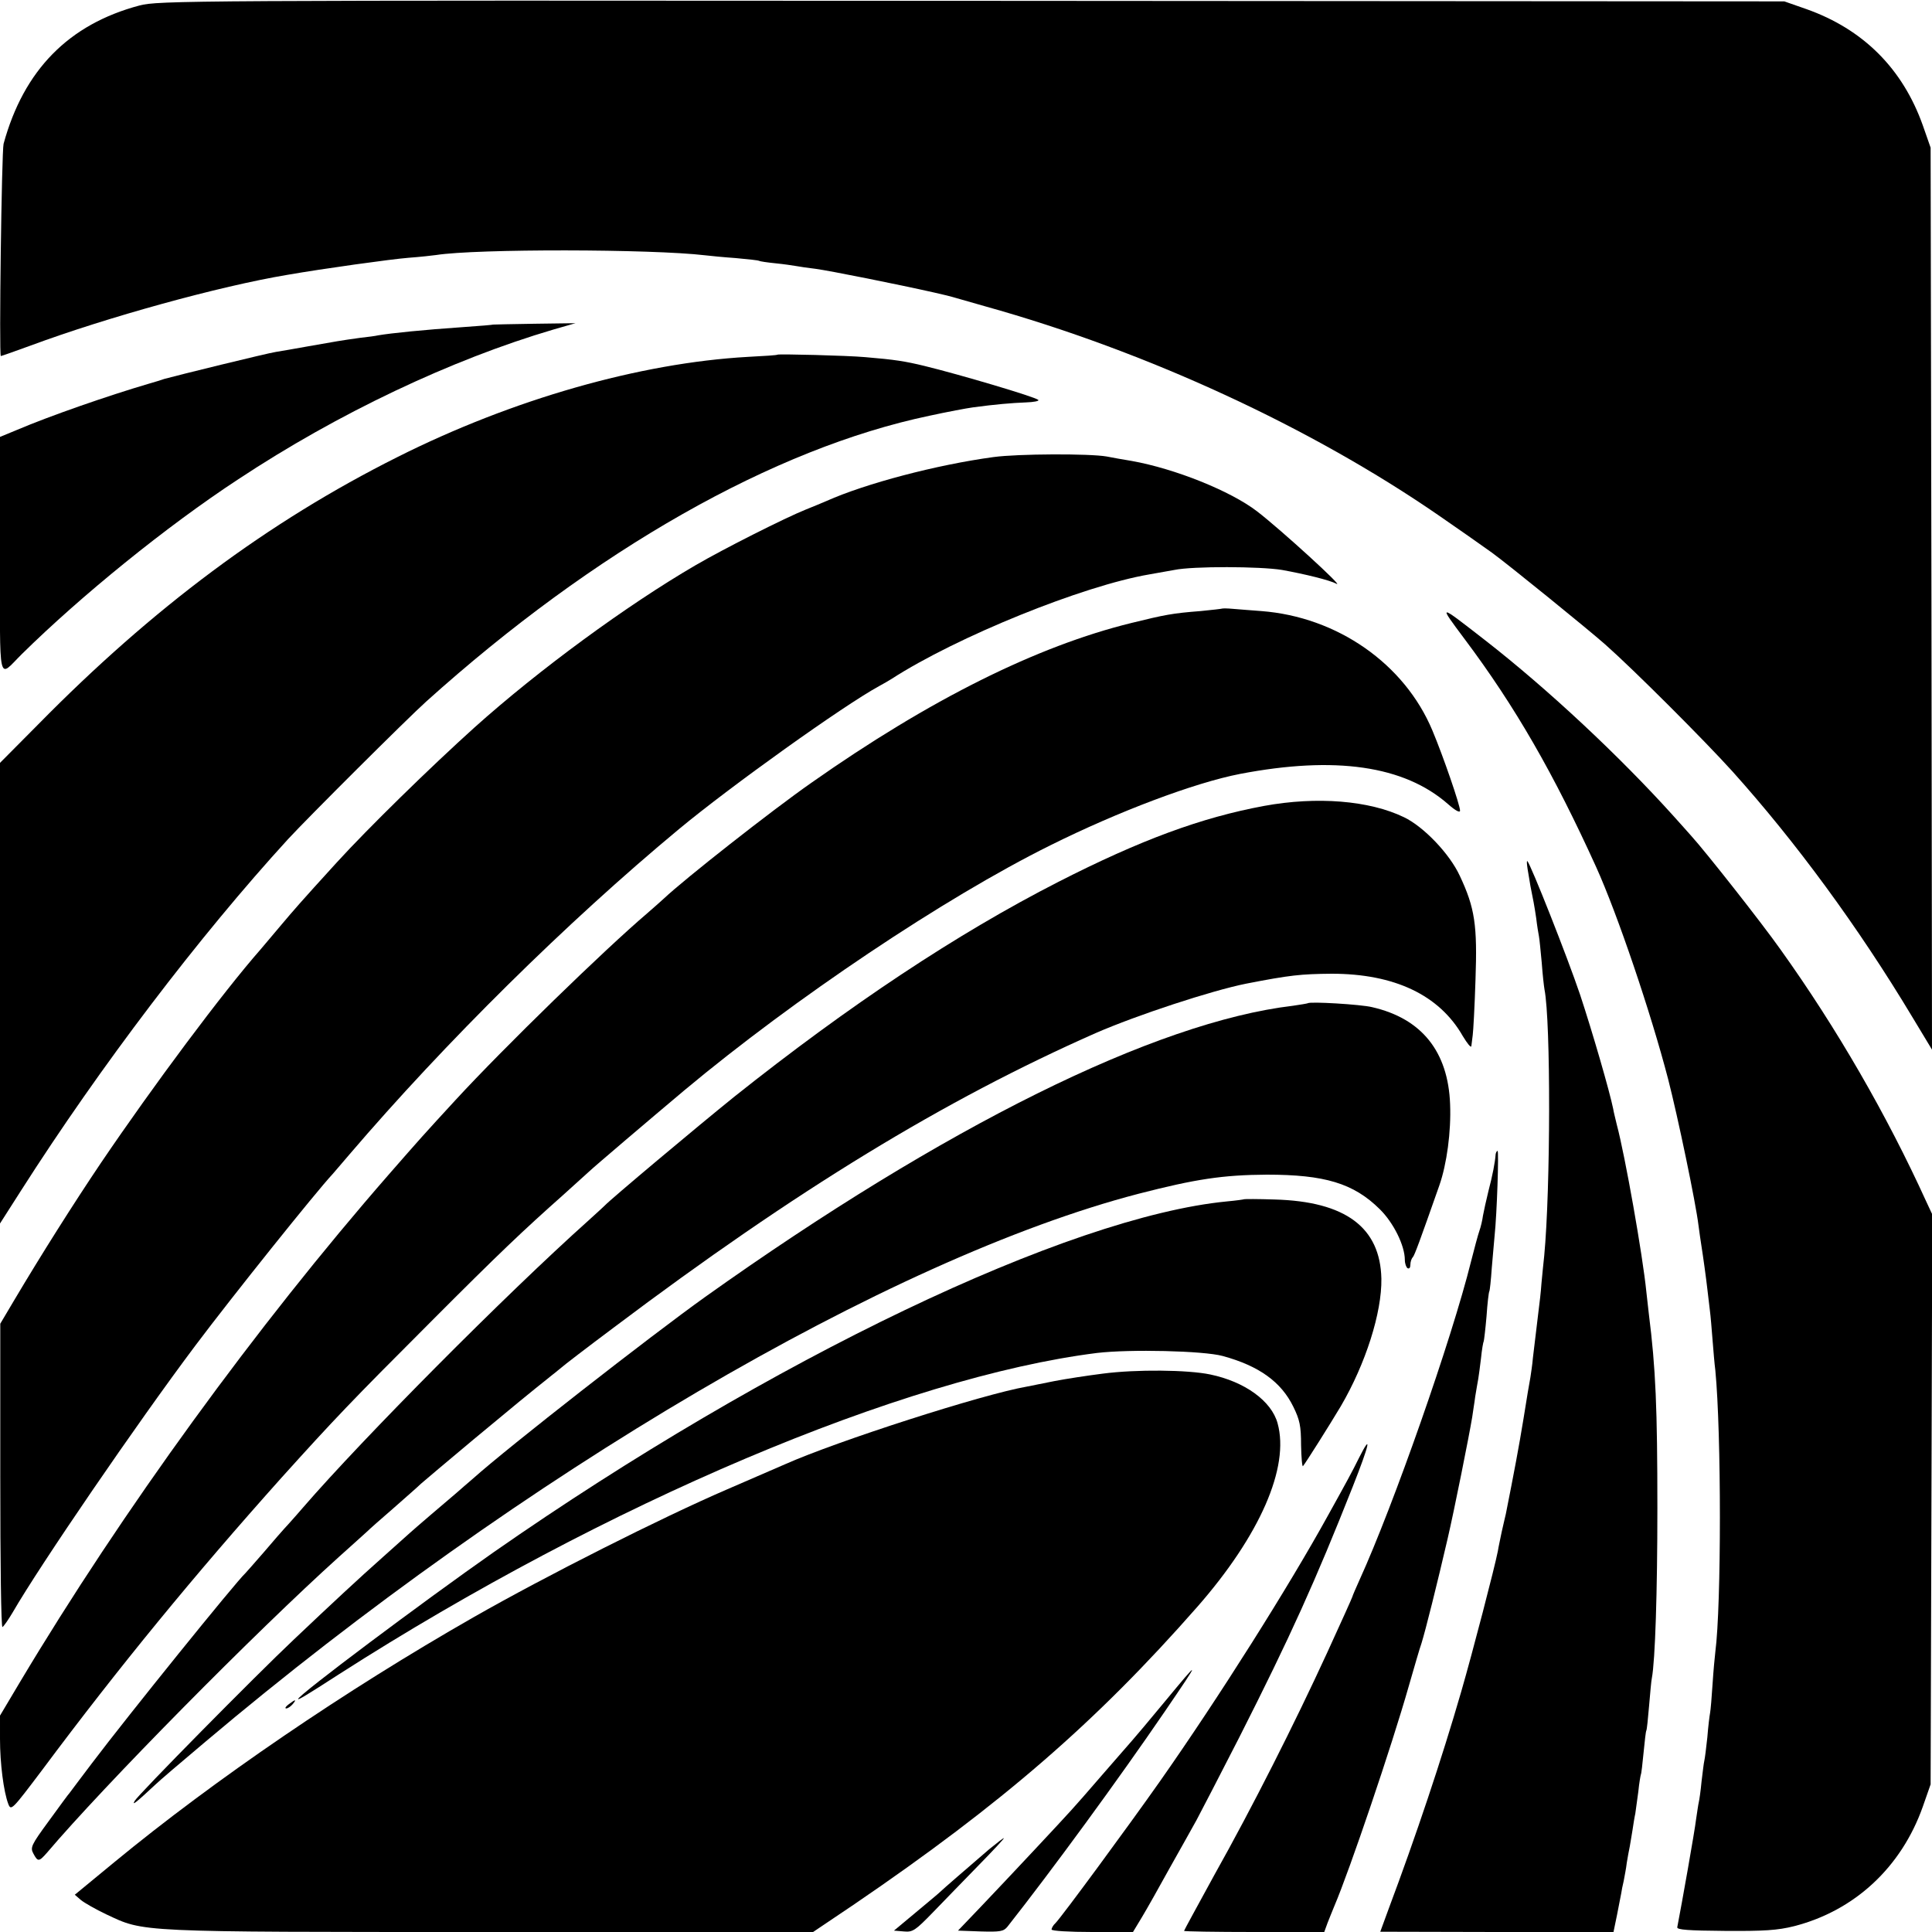 <?xml version="1.0" standalone="no"?>
<!DOCTYPE svg PUBLIC "-//W3C//DTD SVG 20010904//EN"
 "http://www.w3.org/TR/2001/REC-SVG-20010904/DTD/svg10.dtd">
<svg version="1.0" xmlns="http://www.w3.org/2000/svg"
 width="700pt" height="700pt" viewBox="0 0 700 700"
 preserveAspectRatio="xMidYMid meet">
<g transform="translate(0,700) scale(0.1,-0.1)"
fill="#000000" stroke="none">
<path d="M505 6980 c-256 -68 -419 -234 -492 -501 -7 -26 -17 -769 -10 -769 2
0 51 17 108 38 278 103 684 215 929 256 132 23 377 57 440 62 41 3 86 8 100
10 146 23 781 22 975 -1 17 -2 66 -7 110 -10 44 -4 82 -8 85 -10 3 -2 30 -6
60 -9 30 -3 64 -8 75 -10 11 -2 43 -7 70 -10 52 -7 297 -56 430 -86 28 -6 64
-15 80 -20 17 -5 64 -18 105 -30 584 -163 1180 -438 1645 -759 47 -32 168
-117 190 -133 58 -42 350 -279 411 -333 104 -92 359 -347 461 -460 229 -255
455 -562 653 -892 l70 -116 -2 1634 -3 1634 -28 80 c-73 206 -216 349 -422
422 l-80 28 -2945 2 c-2846 2 -2947 1 -3015 -17z"/>
<path d="M1787 5824 c-1 -1 -49 -5 -107 -9 -146 -10 -263 -22 -310 -30 -8 -2
-37 -6 -65 -9 -66 -9 -94 -14 -190 -31 -44 -8 -96 -17 -115 -20 -29 -4 -366
-87 -405 -98 -5 -2 -30 -10 -55 -17 -150 -44 -362 -118 -477 -167 l-63 -26 0
-430 c0 -484 -9 -444 79 -357 213 210 524 463 785 634 360 238 771 433 1141
542 l80 23 -148 -2 c-82 -1 -149 -3 -150 -3z"/>
<path d="M2817 5715 c-1 -2 -49 -5 -107 -8 -392 -22 -854 -154 -1270 -363
-469 -235 -886 -546 -1302 -969 l-138 -139 0 -835 0 -834 76 119 c287 450 646
922 968 1274 72 78 430 435 500 498 610 549 1260 918 1825 1036 64 14 134 27
156 30 81 11 141 16 192 18 29 1 49 5 45 9 -11 11 -285 92 -412 123 -70 17
-107 23 -215 32 -67 6 -313 12 -318 9z"/>
<path d="M3600 5344 c-207 -28 -464 -96 -605 -159 -16 -7 -50 -21 -75 -31 -75
-30 -299 -143 -400 -202 -249 -145 -568 -379 -800 -587 -160 -144 -387 -366
-500 -490 -135 -148 -156 -173 -200 -225 -25 -30 -59 -70 -76 -90 -137 -156
-389 -494 -578 -773 -101 -150 -216 -332 -314 -497 l-51 -86 0 -552 c0 -317 3
-551 8 -547 5 3 21 26 37 53 98 170 451 686 662 967 136 181 438 558 497 621
5 6 33 38 60 70 349 408 788 842 1195 1180 188 156 595 447 725 518 17 9 37
21 45 26 237 153 694 338 935 379 33 6 74 13 90 16 67 14 311 13 390 0 83 -15
173 -37 197 -50 33 -18 -200 195 -287 262 -96 74 -298 155 -455 183 -30 5 -71
12 -90 16 -62 11 -322 10 -410 -2z"/>
<path d="M4428 4795 c-2 -1 -37 -5 -78 -9 -102 -8 -128 -13 -250 -43 -343 -84
-732 -278 -1160 -579 -146 -102 -461 -350 -534 -419 -12 -11 -39 -35 -61 -54
-155 -132 -519 -486 -694 -676 -116 -126 -131 -143 -242 -270 -480 -550 -966
-1219 -1337 -1840 l-72 -121 0 -84 c0 -89 13 -191 30 -236 10 -26 14 -21 122
122 281 377 553 708 867 1059 193 214 255 279 536 560 256 257 341 337 485
465 40 36 82 74 94 85 20 19 221 190 346 295 399 333 942 697 1325 887 247
123 523 227 688 259 345 66 594 30 753 -109 27 -24 44 -33 44 -24 0 20 -61
197 -100 290 -101 242 -345 412 -620 433 -36 3 -82 6 -102 8 -21 2 -39 2 -40
1z"/>
<path d="M5307 4684 c183 -244 323 -488 476 -825 77 -170 198 -527 261 -769
35 -136 100 -447 110 -530 3 -25 8 -56 10 -70 7 -44 18 -124 22 -160 2 -19 6
-53 9 -76 3 -22 7 -72 10 -110 3 -38 7 -87 10 -109 22 -227 22 -852 0 -1020
-2 -16 -7 -69 -10 -116 -3 -47 -7 -95 -9 -105 -2 -10 -7 -50 -10 -89 -4 -38
-9 -77 -11 -85 -2 -8 -6 -42 -10 -75 -3 -33 -8 -67 -10 -75 -2 -8 -6 -37 -10
-63 -4 -37 -52 -308 -68 -390 -1 -9 41 -12 173 -13 141 -1 190 2 250 17 219
56 389 213 467 434 l28 80 3 1032 3 1033 -22 47 c-142 312 -324 628 -528 913
-70 99 -272 355 -322 410 -12 14 -43 48 -67 75 -193 214 -452 457 -682 636
-171 133 -170 133 -73 3z"/>
<path d="M4580 4080 c-227 -42 -447 -123 -745 -275 -368 -188 -758 -447 -1175
-779 -134 -108 -450 -373 -470 -395 -3 -3 -30 -28 -60 -55 -296 -265 -814
-786 -1032 -1038 -11 -13 -34 -39 -51 -58 -18 -19 -59 -66 -92 -105 -33 -38
-63 -72 -66 -75 -33 -30 -424 -514 -557 -690 -39 -52 -75 -99 -79 -105 -5 -5
-39 -52 -77 -104 -63 -86 -67 -95 -55 -117 16 -30 20 -30 49 3 206 243 756
800 1059 1073 46 41 91 82 100 90 9 9 52 47 96 85 44 39 89 78 100 89 11 10
97 82 190 160 148 123 199 165 288 236 11 8 24 20 31 25 6 6 92 72 191 146
660 497 1197 824 1745 1066 149 65 420 154 545 179 159 31 198 35 310 36 227
0 390 -77 475 -226 17 -28 30 -44 31 -36 1 8 3 26 5 40 2 14 7 104 10 200 7
198 -2 260 -57 377 -37 80 -131 178 -202 212 -126 61 -316 76 -507 41z"/>
<path d="M5535 3850 c3 -19 8 -46 10 -60 10 -50 14 -69 21 -117 3 -26 8 -56
10 -66 2 -10 6 -53 10 -95 3 -42 8 -86 10 -97 23 -116 22 -722 -1 -965 -3 -25
-7 -70 -10 -100 -2 -30 -7 -73 -10 -95 -7 -59 -15 -124 -21 -175 -2 -25 -7
-56 -9 -70 -3 -14 -14 -81 -25 -150 -17 -104 -34 -194 -64 -345 -3 -11 -9 -40
-15 -65 -5 -25 -12 -56 -14 -70 -11 -57 -91 -365 -133 -510 -70 -242 -164
-523 -263 -787 l-30 -82 423 -1 422 0 13 63 c7 34 13 69 15 77 1 8 5 29 9 45
3 17 9 46 11 65 3 19 8 46 11 60 2 13 7 40 10 60 3 20 7 46 10 59 2 13 7 49
11 80 3 31 8 58 9 61 2 3 6 39 10 80 4 41 8 77 10 80 2 3 6 43 10 90 4 47 8
92 10 100 12 63 20 311 20 615 0 362 -6 508 -31 705 -3 25 -7 61 -9 80 -13
131 -77 493 -107 605 -5 22 -12 48 -13 57 -13 64 -75 278 -120 414 -47 139
-178 470 -191 484 -3 2 -2 -11 1 -30z"/>
<path d="M4738 3365 c-2 -1 -25 -5 -53 -9 -499 -59 -1262 -437 -2130 -1055
-200 -143 -715 -545 -841 -658 -18 -15 -45 -39 -60 -52 -38 -32 -156 -133
-170 -146 -6 -5 -49 -44 -95 -85 -88 -78 -189 -172 -324 -300 -139 -131 -566
-564 -577 -585 -11 -19 4 -7 76 60 11 11 93 81 181 155 1145 967 2481 1751
3381 1985 206 53 304 68 464 69 209 0 314 -31 409 -125 50 -49 91 -132 91
-184 0 -13 5 -27 10 -30 6 -3 10 2 10 12 0 11 4 23 9 28 7 9 24 55 96 260 27
77 43 195 39 294 -7 191 -103 311 -283 352 -41 10 -226 21 -233 14z"/>
<path d="M5419 2818 c-2 -29 -11 -76 -26 -133 -8 -33 -17 -73 -20 -90 -2 -16
-8 -41 -13 -55 -5 -14 -18 -63 -30 -110 -70 -282 -281 -884 -404 -1154 -14
-31 -26 -59 -26 -61 0 -2 -41 -93 -91 -202 -119 -259 -271 -560 -409 -806 -60
-110 -110 -201 -110 -203 0 -2 114 -4 254 -4 l254 0 12 33 c7 17 18 46 25 62
55 129 207 577 269 795 20 69 40 139 46 155 15 48 57 216 95 380 24 103 78
373 89 440 2 17 8 50 11 75 4 25 9 53 11 64 2 10 6 44 10 75 3 31 8 59 10 62
1 3 6 43 10 90 3 46 8 87 10 90 2 3 6 41 9 85 4 43 8 95 10 114 9 85 16 310
11 310 -3 0 -6 -6 -7 -12z"/>
<path d="M4508 2655 c-2 -1 -30 -5 -63 -8 -575 -56 -1652 -571 -2655 -1270
-257 -180 -710 -519 -710 -533 0 -4 28 12 150 91 967 619 2043 1075 2745 1163
119 14 385 8 455 -11 132 -36 212 -94 256 -184 23 -47 28 -69 28 -139 1 -46 4
-80 7 -76 12 15 97 150 137 217 90 154 149 339 147 462 -4 186 -130 280 -387
287 -59 2 -109 2 -110 1z"/>
<path d="M3995 2023 c-55 -7 -134 -19 -175 -27 -41 -8 -86 -17 -100 -20 -161
-28 -686 -197 -875 -281 -16 -7 -111 -48 -210 -91 -239 -103 -659 -315 -920
-464 -464 -265 -938 -588 -1302 -888 l-142 -117 22 -19 c12 -10 54 -34 92 -52
139 -65 99 -64 1392 -64 l1169 0 150 101 c534 364 875 659 1242 1077 227 259
335 506 291 665 -22 81 -119 151 -244 177 -81 17 -268 19 -390 3z"/>
<path d="M4924 1718 c-24 -49 -46 -89 -112 -208 -141 -256 -395 -659 -610
-965 -114 -162 -356 -491 -378 -513 -8 -7 -14 -18 -14 -23 0 -5 63 -9 148 -9
l147 0 32 53 c17 28 62 108 100 177 39 69 83 148 98 175 15 28 85 163 155 300
187 369 276 567 411 908 61 154 71 200 23 105z"/>
<path d="M4218 832 c-53 -64 -105 -126 -115 -137 -10 -11 -58 -67 -108 -124
-49 -57 -100 -115 -113 -129 -33 -37 -224 -241 -324 -346 l-87 -91 82 -3 c71
-2 83 0 97 17 160 203 401 532 571 781 131 192 131 194 -3 32z"/>
<path d="M1046 825 c-11 -8 -15 -15 -9 -15 6 0 16 7 23 15 16 19 11 19 -14 0z"/>
<path d="M3583 299 c-80 -69 -166 -143 -177 -154 -6 -6 -46 -39 -89 -75 l-78
-65 36 -3 c32 -3 41 3 106 70 39 40 113 117 166 171 52 53 93 97 90 97 -3 0
-27 -19 -54 -41z"/>
</g>
</svg>
